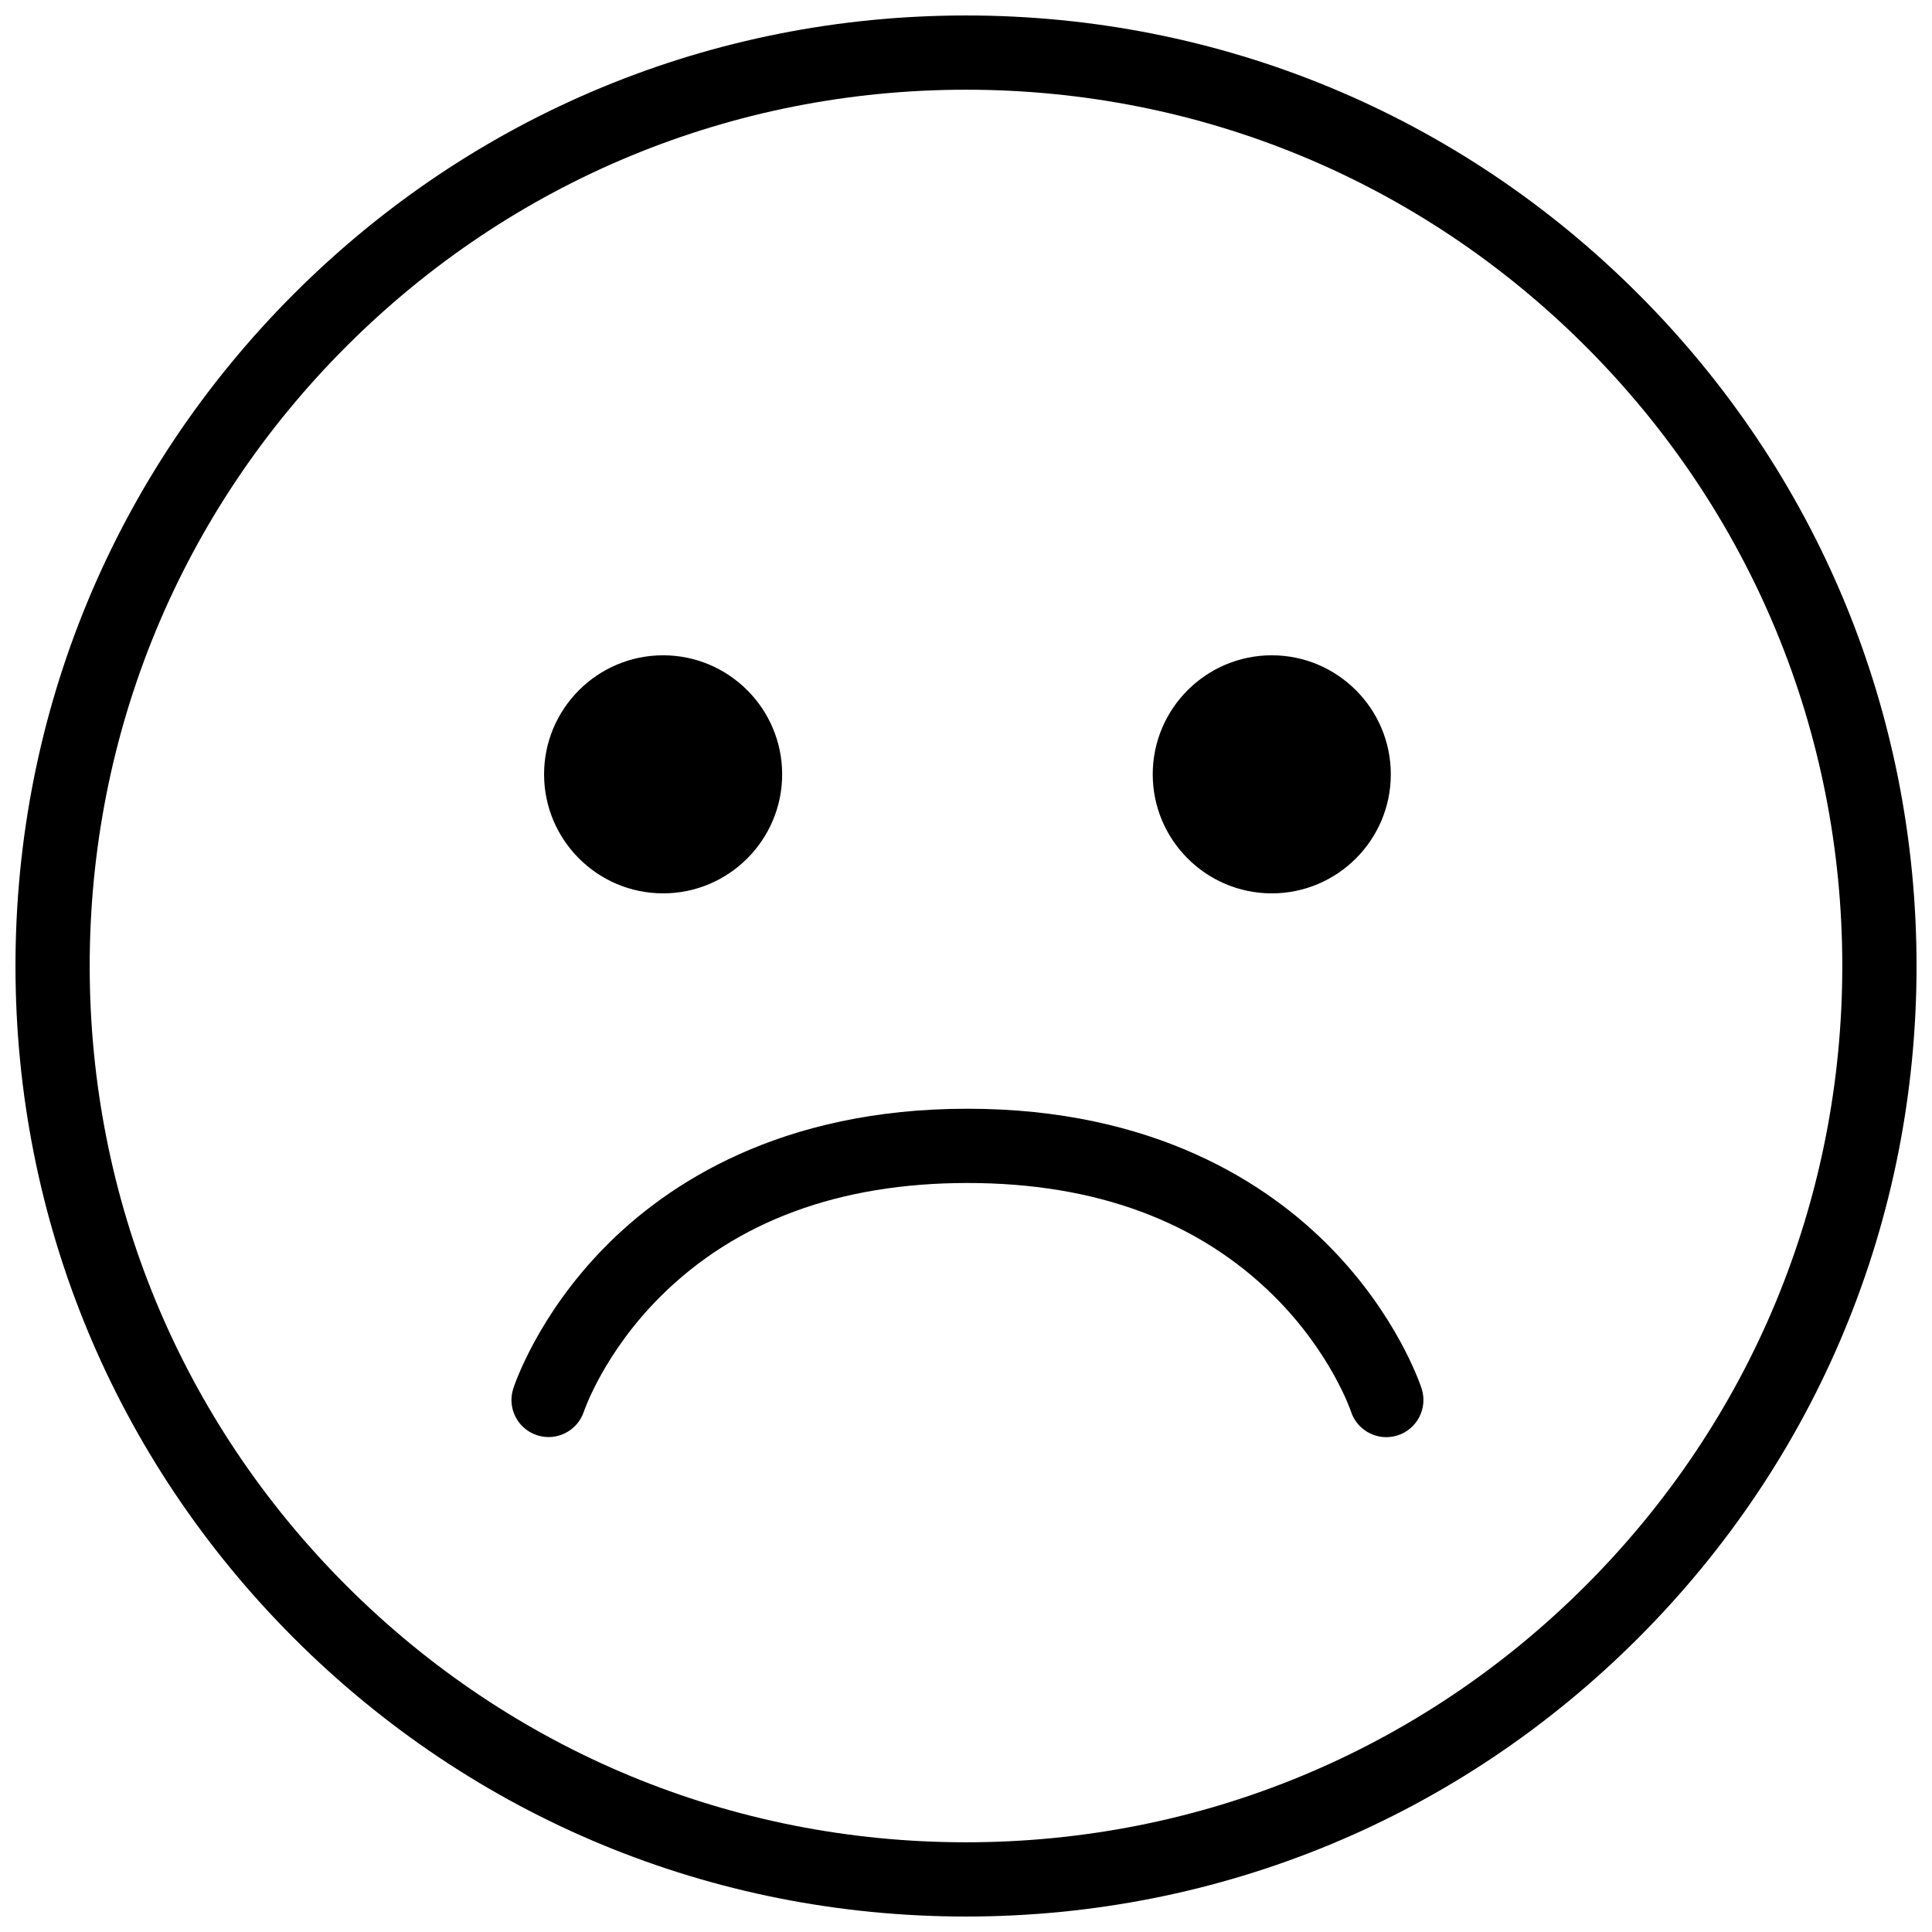 <?xml version="1.0" encoding="UTF-8"?>
<!-- Uploaded to: SVG Repo, www.svgrepo.com, Generator: SVG Repo Mixer Tools -->
<svg width="800px" height="800px" version="1.1" viewBox="144 144 512 512" xmlns="http://www.w3.org/2000/svg">
 <defs>
  <clipPath id="a">
   <path d="m148.09 148.09h503.81v503.81h-503.81z"/>
  </clipPath>
 </defs>
 <g clip-path="url(#a)">
  <path d="m564.21 564.21c-43.863 43.859-102.18 68.016-164.21 68.016-62.031 0-120.35-24.156-164.21-68.016-43.863-43.863-68.02-102.18-68.02-164.21 0-62.031 24.156-120.35 68.02-164.21 43.859-43.859 102.18-68.016 164.21-68.016 62.027 0 120.34 24.156 164.21 68.016 43.859 43.863 68.016 102.18 68.016 164.21 0 62.027-24.156 120.34-68.016 164.21m13.914-342.33c-47.578-47.578-110.84-73.781-178.12-73.781-67.289 0-130.55 26.203-178.12 73.781s-73.781 110.84-73.781 178.12c0 67.285 26.203 130.54 73.781 178.12s110.84 73.781 178.12 73.781c67.285 0 130.54-26.203 178.12-73.781s73.781-110.84 73.781-178.12c0-67.289-26.203-130.55-73.781-178.12m-258.39 158.87c17.395 0 31.547-14.152 31.547-31.547 0-17.391-14.152-31.543-31.547-31.543s-31.547 14.152-31.547 31.543c0 17.395 14.152 31.547 31.547 31.547m161.3 0c17.395 0 31.547-14.152 31.547-31.547 0-17.391-14.152-31.543-31.547-31.543-17.395 0-31.547 14.152-31.547 31.543 0 17.395 14.152 31.547 31.547 31.547m15.383 93.688c-16.441-16.703-46.449-36.613-96.035-36.613-49.586 0-79.594 19.91-96.035 36.613-18.012 18.297-24.082 36.797-24.332 37.578-1.656 5.156 1.176 10.66 6.328 12.34 5.152 1.676 10.699-1.148 12.398-6.293 0.051-0.152 5.234-15.48 20.289-30.48 20.035-19.957 47.406-30.078 81.352-30.078 33.949 0 61.32 10.121 81.352 30.078 15.059 15 20.242 30.328 20.277 30.441 1.34 4.176 5.207 6.836 9.367 6.836 0.996 0 2.008-0.152 3.008-0.469 5.176-1.66 8.023-7.203 6.367-12.375-0.25-0.781-6.324-19.281-24.336-37.578" fill-rule="evenodd"/>
 </g>
</svg>